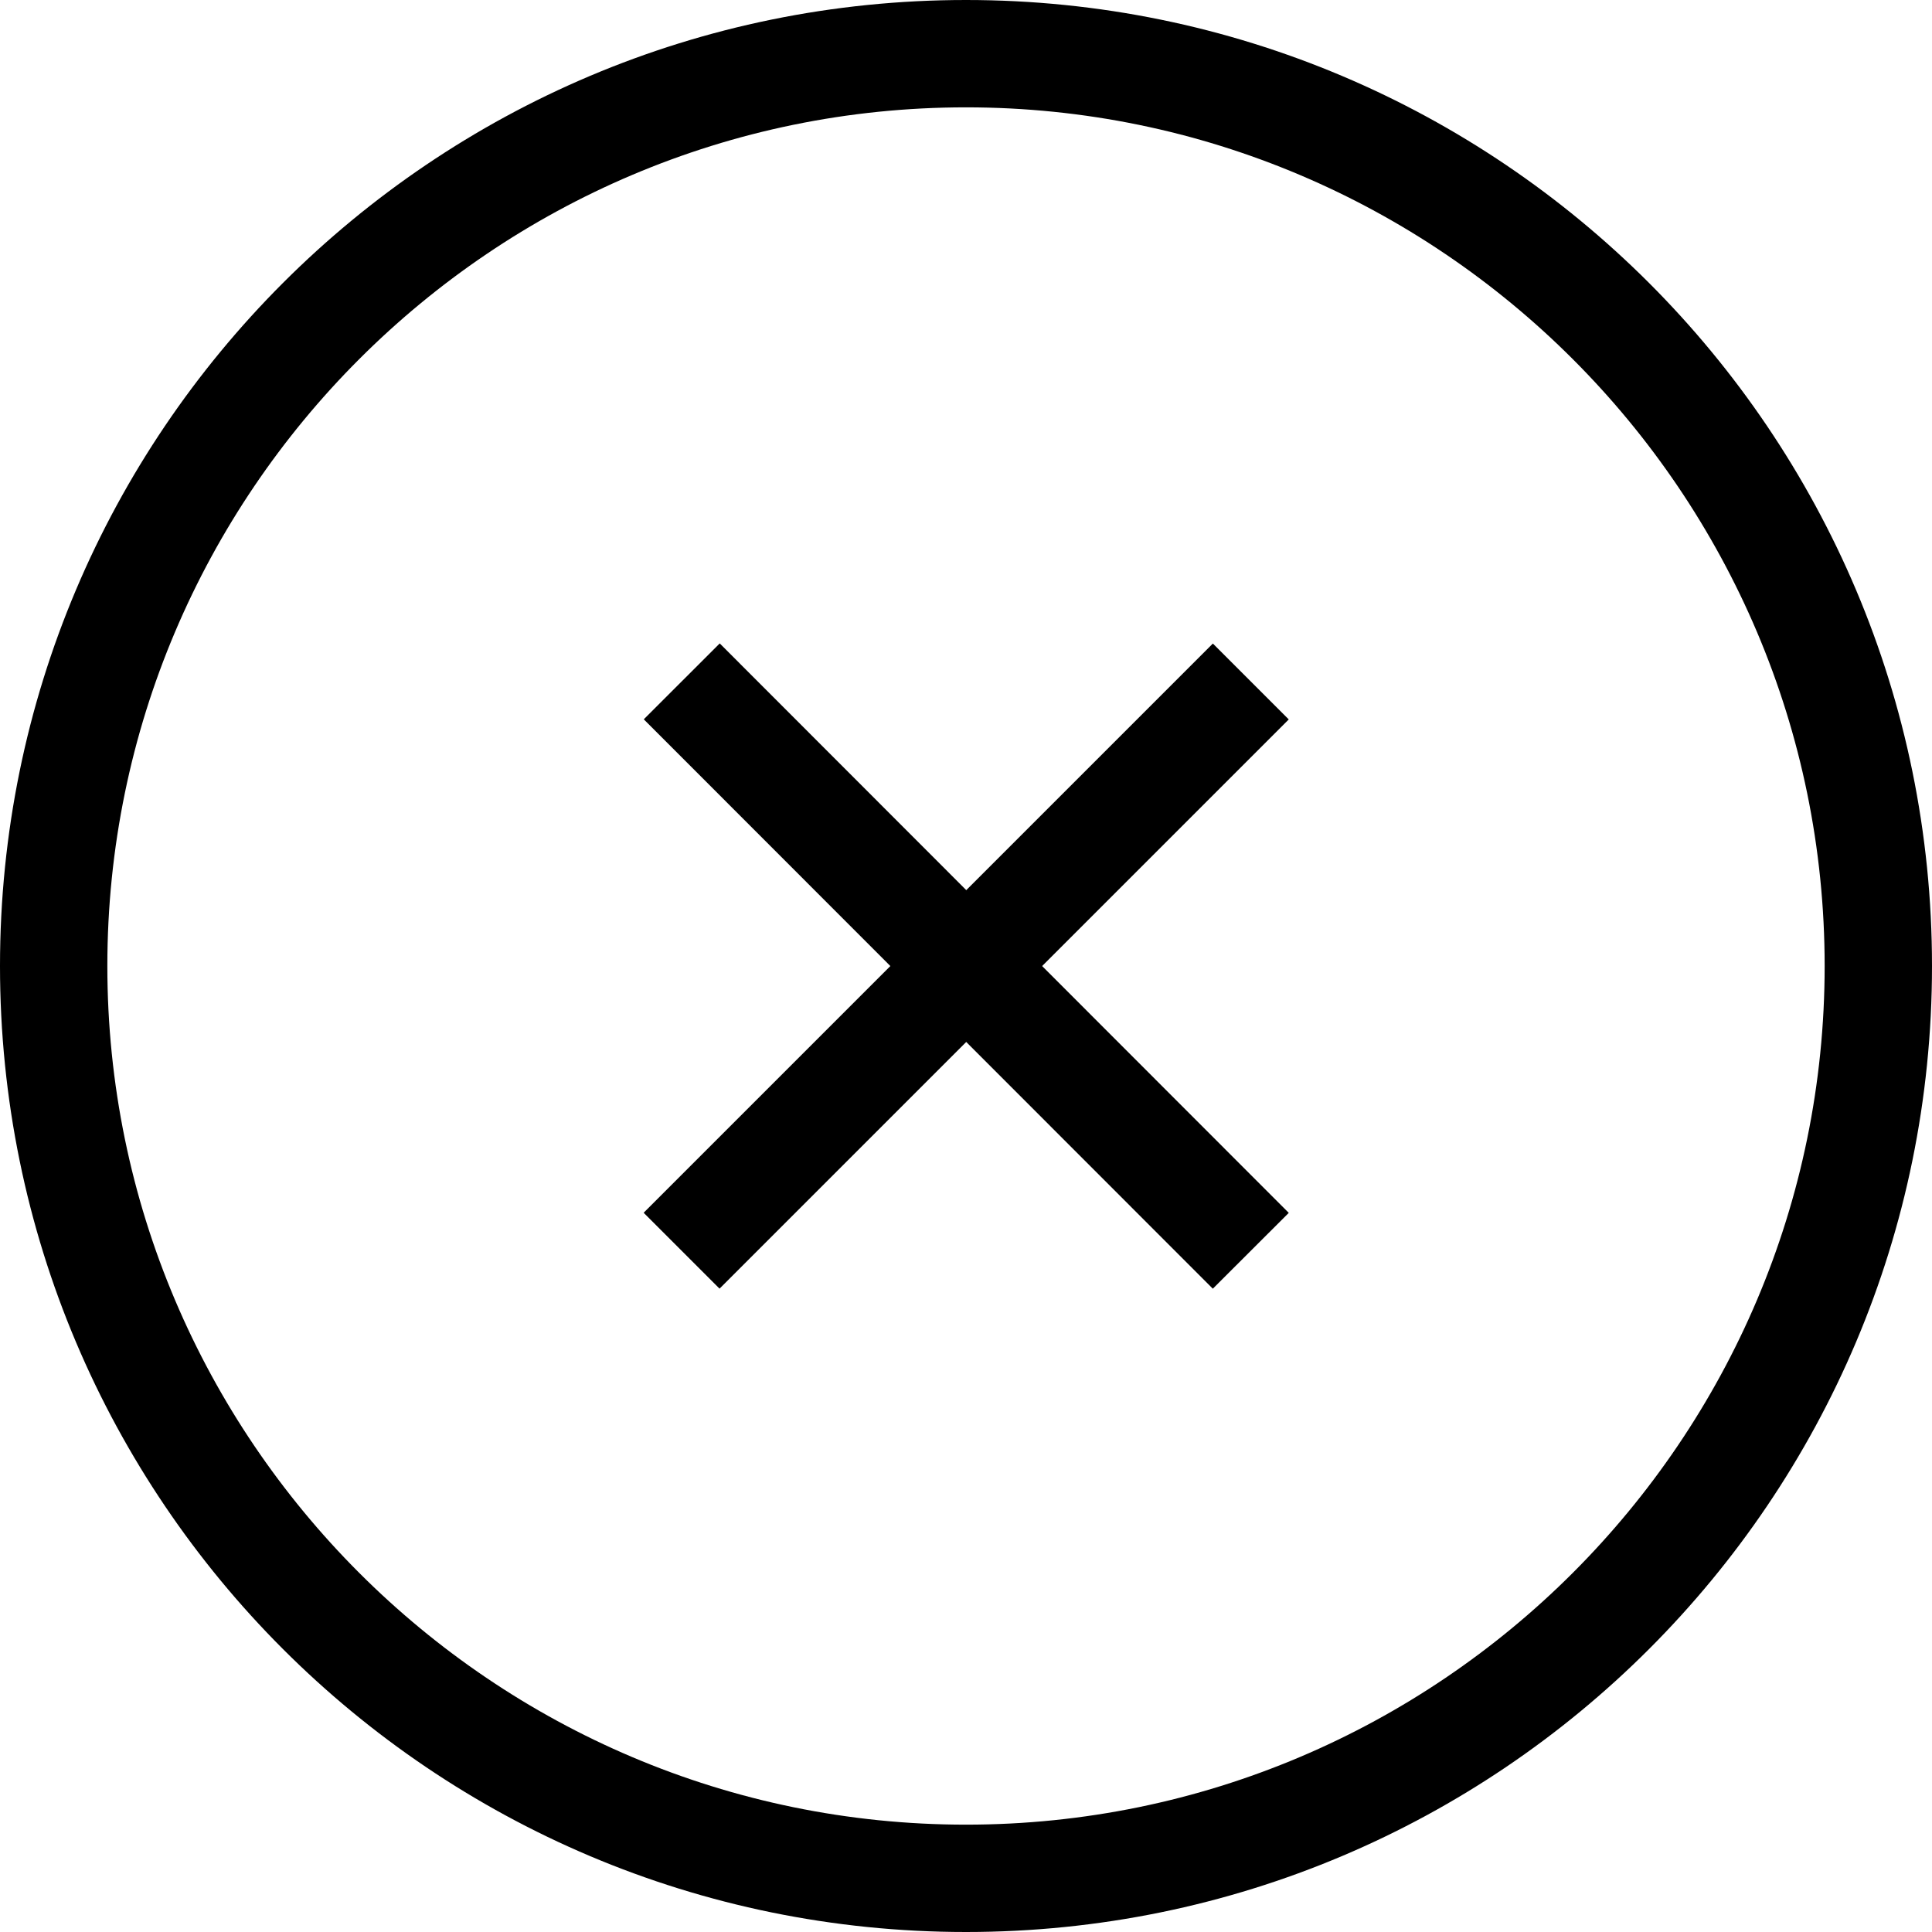 <svg width="32" height="32" viewBox="0 0 32 32" fill="none" xmlns="http://www.w3.org/2000/svg">
<g clip-path="url(#clip0_6758_13064)">
<path d="M16 0C7.164 0 0 7.164 0 16C0 24.836 7.164 32 16 32C24.836 32 32 24.836 32 16C32 7.164 24.836 0 16 0ZM16 30.222C8.16 30.222 1.778 23.84 1.778 16C1.778 8.16 8.16 1.778 16 1.778C23.84 1.778 30.222 8.16 30.222 16C30.222 23.84 23.84 30.222 16 30.222Z" fill="black"/>
<path d="M11.921 10.657L10.663 11.914L20.088 21.345L21.346 20.089L11.921 10.657Z" fill="black"/>
<path d="M20.089 10.659L10.661 20.087L11.918 21.344L21.346 11.916L20.089 10.659Z" fill="black"/>
</g>
<defs>
<clipPath id="clip0_6758_13064">
<rect width="32" height="32" fill="white"/>
</clipPath>
</defs>
</svg>
